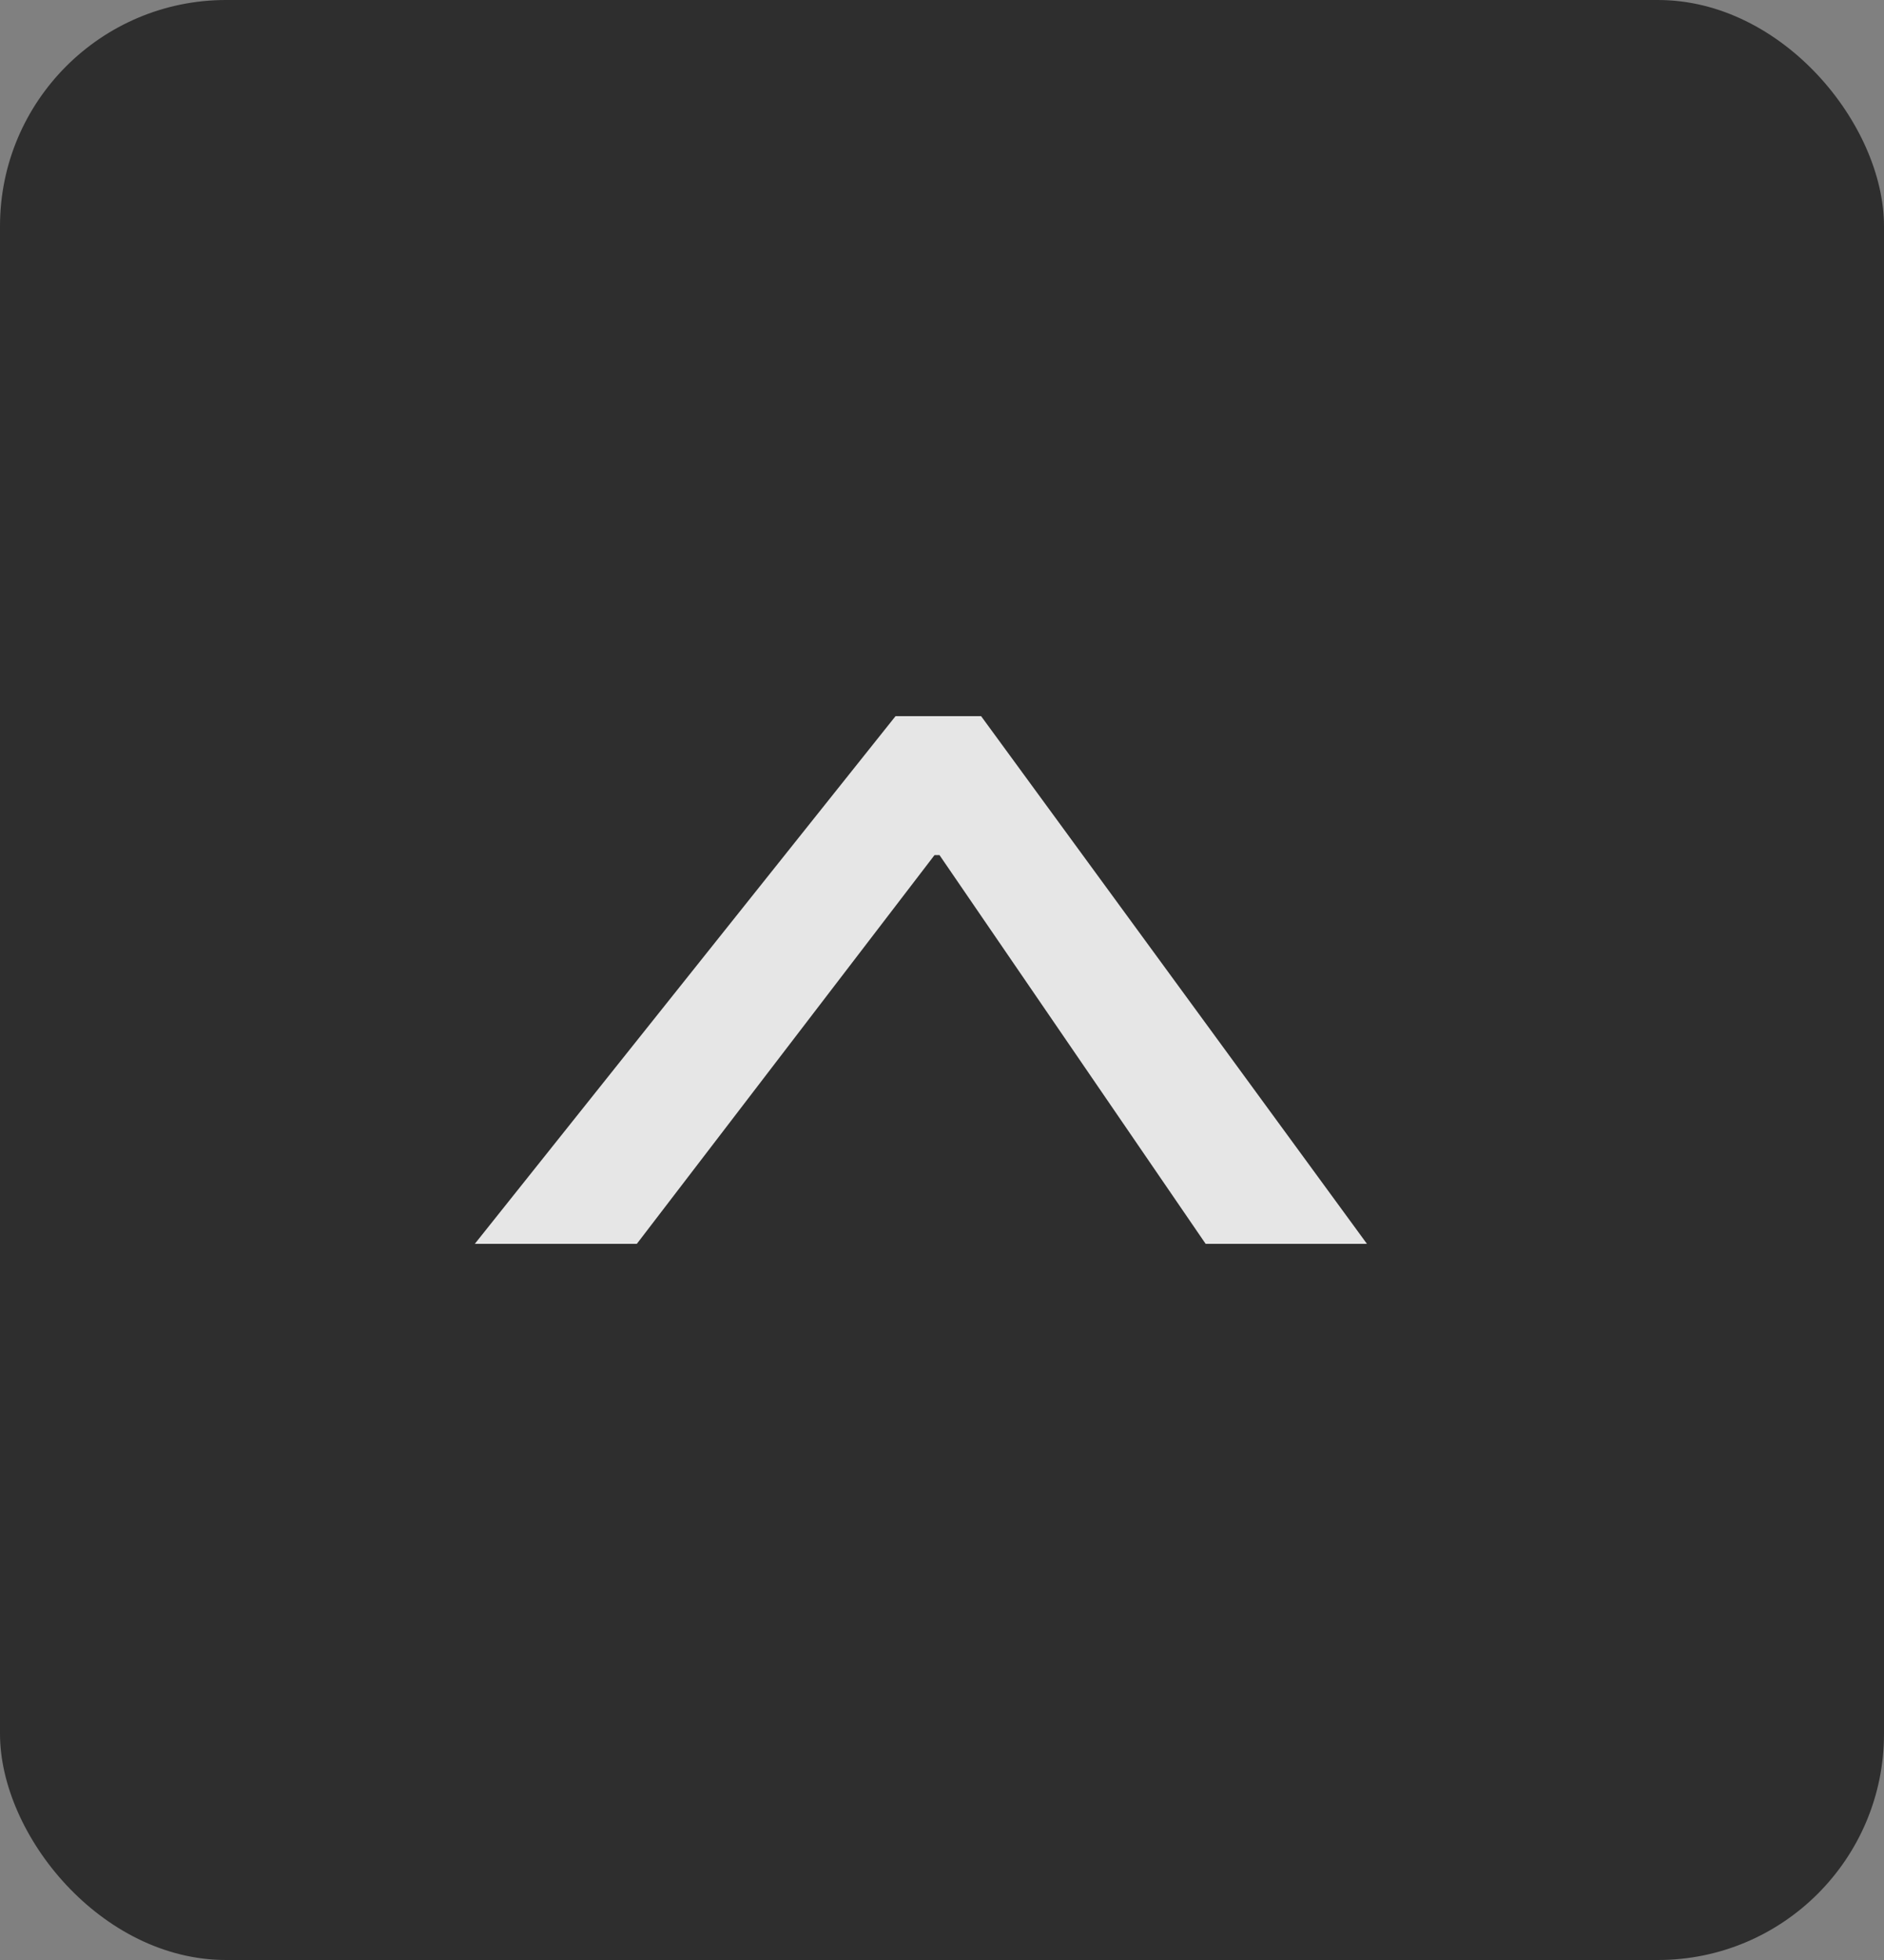 <svg xmlns="http://www.w3.org/2000/svg" width="50" height="52" viewBox="0 0 50 52">
  <rect x="0" y="0" width="50" height="52" fill="#808080" stroke="none"/>
  <g id="浮動" transform="translate(-1859 -878)" opacity="0.8">
    <g id="组_11053" data-name="组 11053" transform="translate(2.57 -2785)">
      <rect id="矩形_955" data-name="矩形 955" width="50" height="52" rx="6" transform="translate(1856.43 3663)" opacity="0.8"/>
      <g id="组_16" data-name="组 16" transform="translate(1869.03 3682)">
        <g id="组_15" data-name="组 15">
          <path id="路径_14" data-name="路径 14" d="M1883.266,2901.357l10.24,14h-4.281l-7.063-10.313h-.133l-7.9,10.313h-4.3l11.166-14Z" transform="translate(-1869.828 -2901.357)" fill="#fff"/>
        </g>
      </g>
    </g>
  </g>
</svg>
